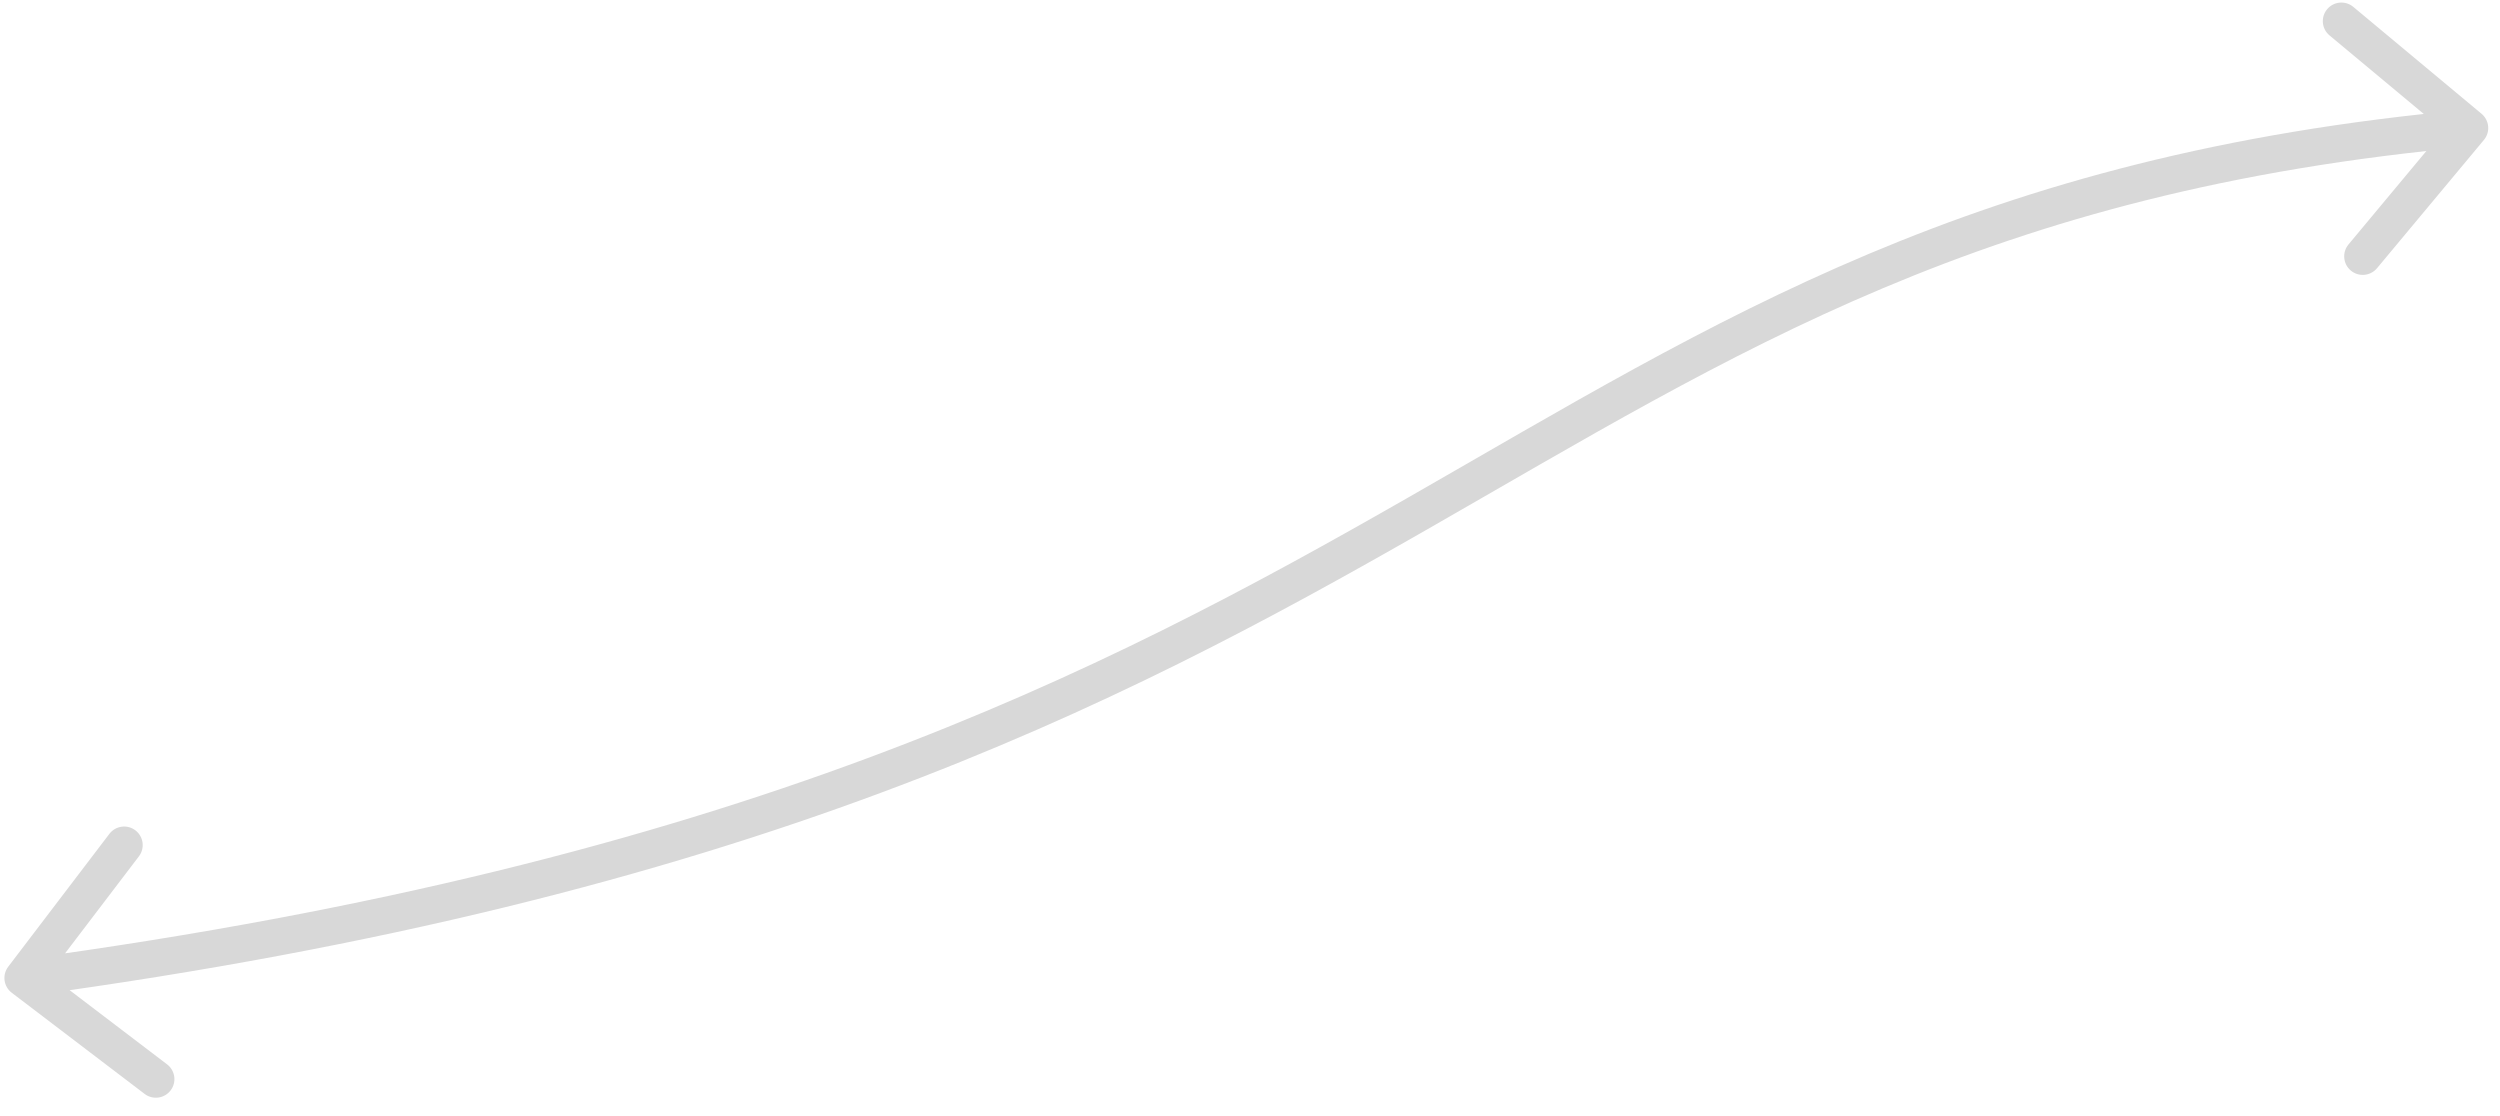 <svg xmlns="http://www.w3.org/2000/svg" width="121" height="54" viewBox="0 0 121 54" fill="none"><path id="Vector 3" d="M0.397 46.79C0.097 47.185 0.173 47.749 0.568 48.049L7 52.946C7.394 53.246 7.958 53.17 8.258 52.775C8.559 52.38 8.482 51.817 8.088 51.516L2.371 47.164L6.723 41.447C7.024 41.052 6.947 40.489 6.553 40.188C6.158 39.888 5.595 39.964 5.294 40.359L0.397 46.79ZM120.222 6.772C120.54 6.391 120.488 5.825 120.107 5.507L113.898 0.332C113.516 0.015 112.95 0.066 112.633 0.447C112.315 0.828 112.366 1.395 112.747 1.712L118.267 6.312L113.667 11.832C113.35 12.213 113.401 12.779 113.782 13.097C114.163 13.414 114.729 13.363 115.047 12.982L120.222 6.772ZM1.233 48.224C36.183 43.489 54.032 34.231 69.071 25.626C84.05 17.055 96.098 9.229 119.613 7.092L119.451 5.303C95.5 7.479 83.141 15.506 68.179 24.067C53.276 32.594 35.648 41.749 0.991 46.444L1.233 48.224Z" fill="#D8D8D8"></path></svg>